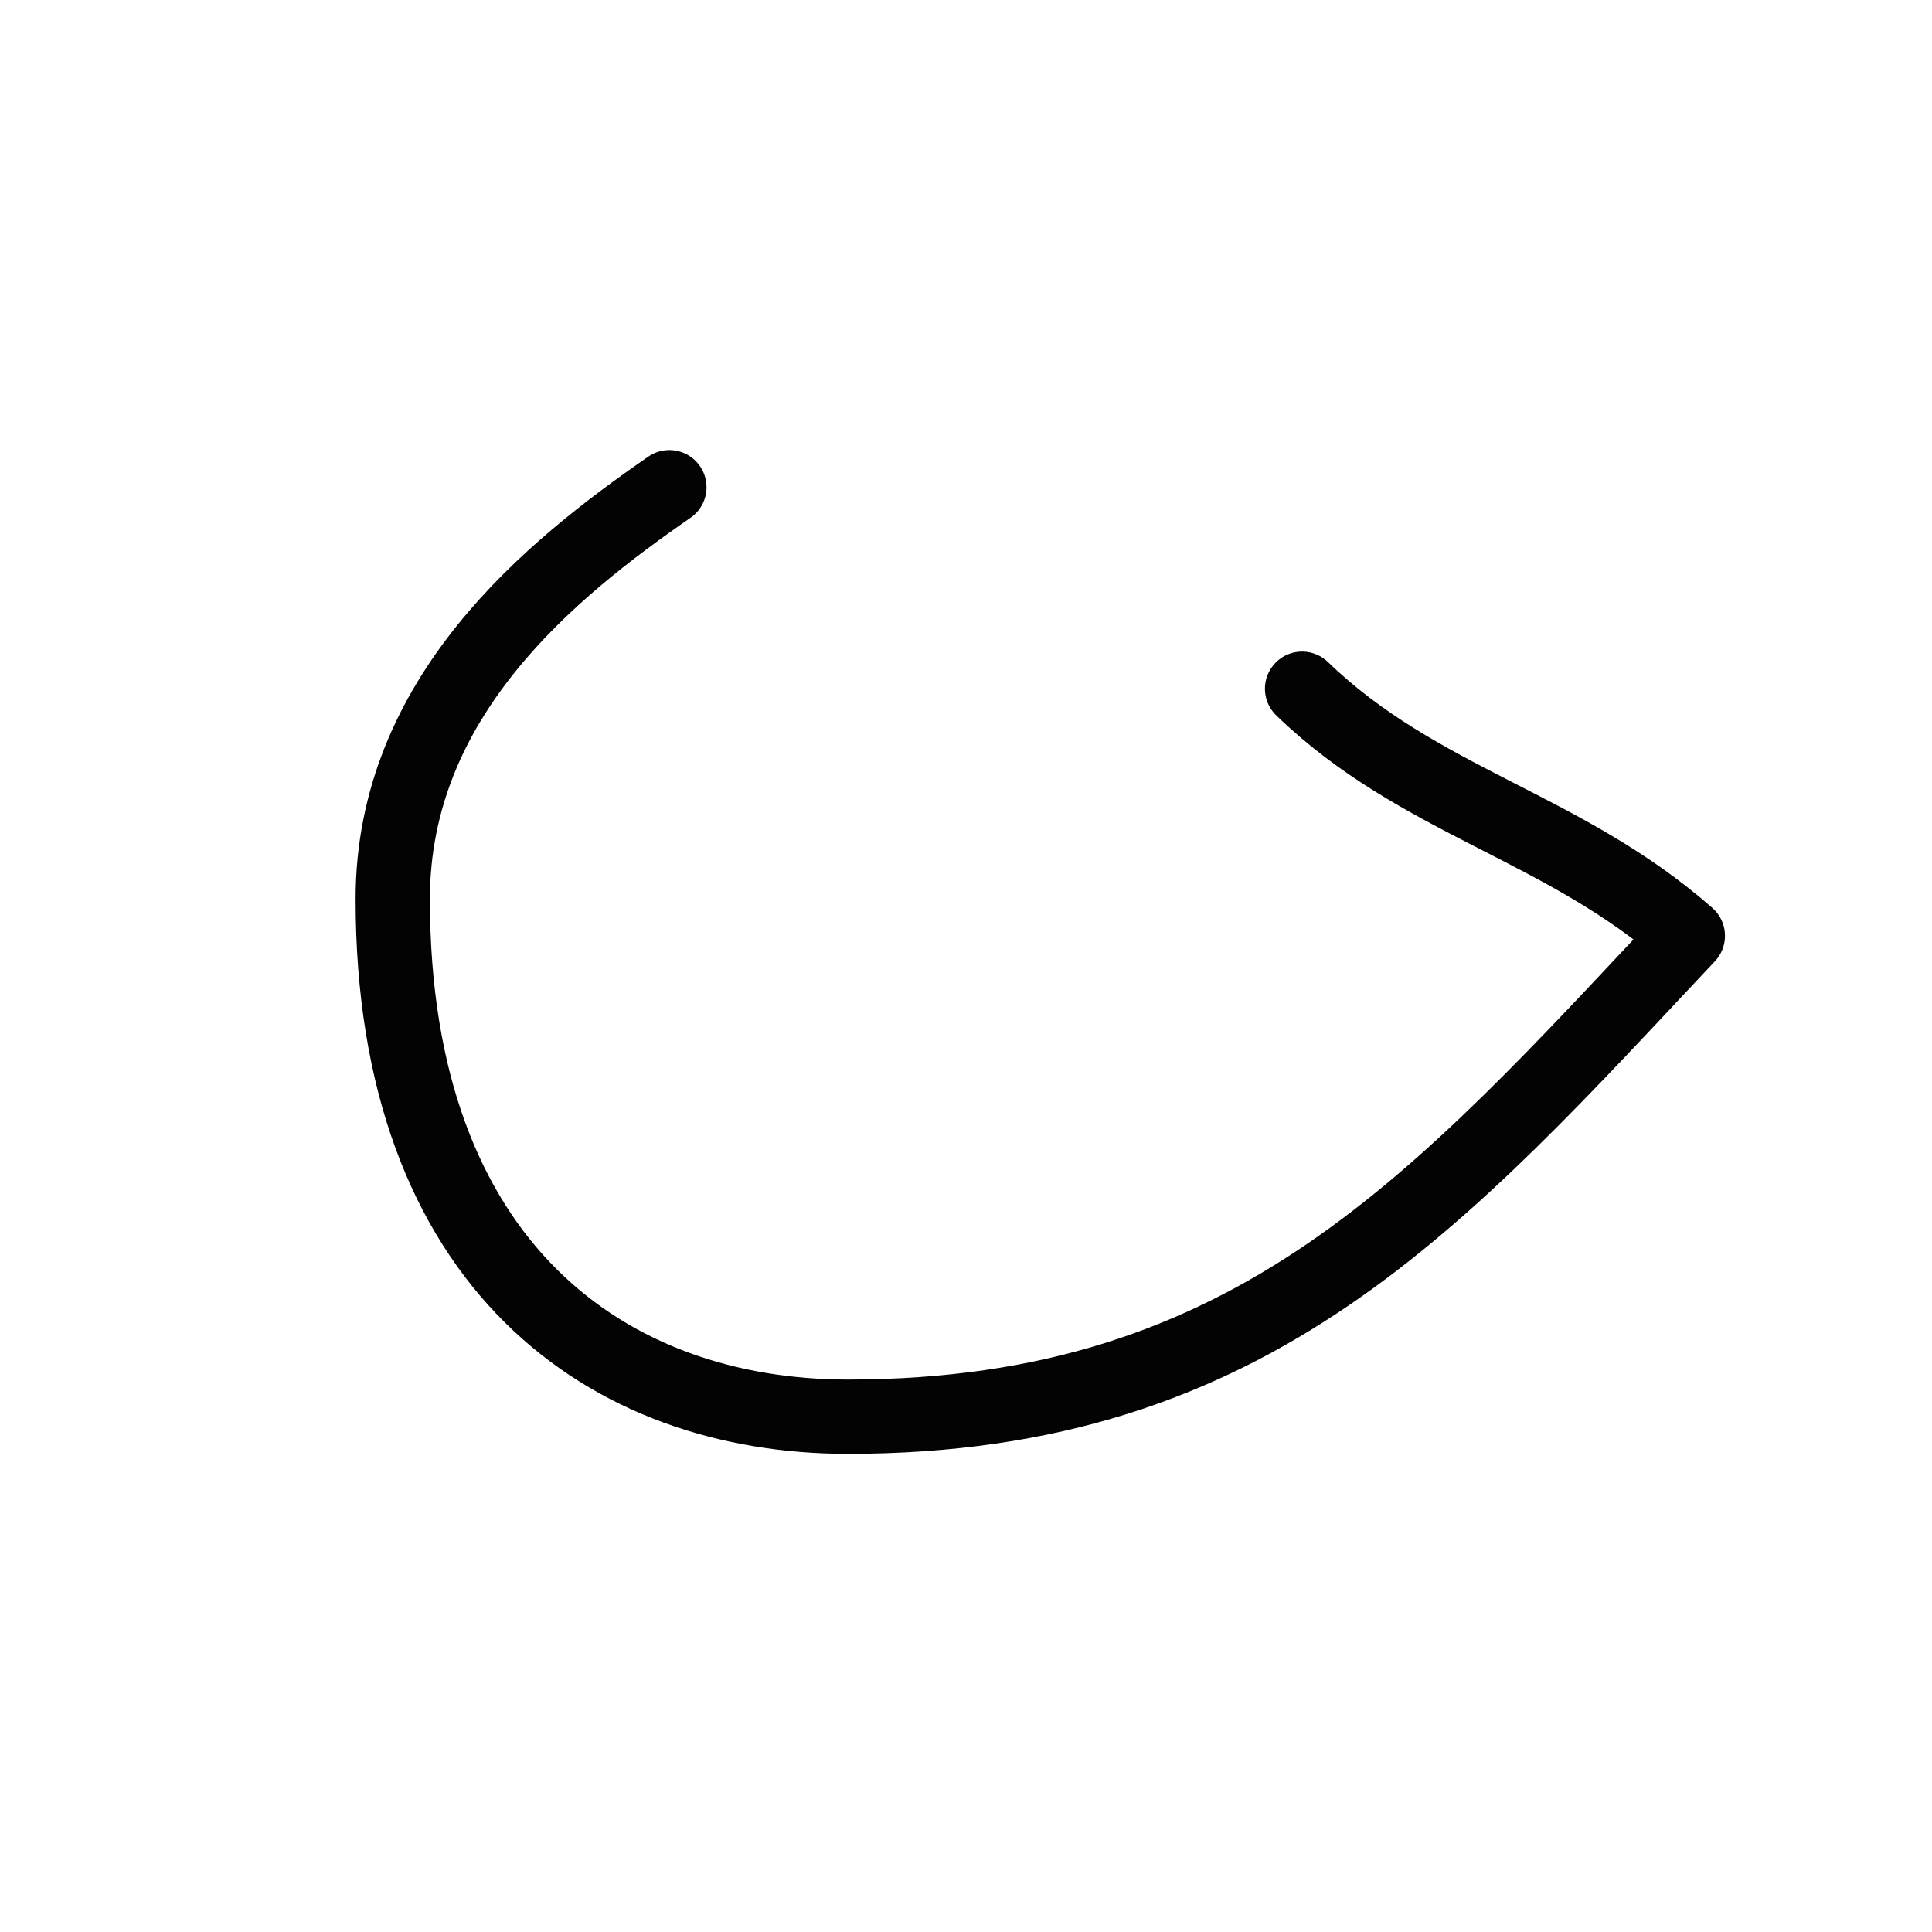 <?xml version="1.0" encoding="UTF-8" standalone="no"?>
<svg
   xmlns:dc="http://purl.org/dc/elements/1.1/"
   xmlns:cc="http://creativecommons.org/ns#"
   xmlns:rdf="http://www.w3.org/1999/02/22-rdf-syntax-ns#"
   xmlns:svg="http://www.w3.org/2000/svg"
   xmlns="http://www.w3.org/2000/svg"
   width="52"
   height="52"
   id="svg6204"
   version="1.1">
  <defs
     id="defs6210" />
  <path
     style="fill:none;stroke:#030303;stroke-width:2;stroke-linecap:round;stroke-linejoin:round;stroke-miterlimit:4;stroke-dasharray:none"
     d="m 18.016,13.114 c -3.192,2.209 -7.445,5.638 -7.445,11.086 0,9.912 5.835,13.931 12.248,13.931 10.951,0 15.961,-5.874 22.609,-12.943 C 42.071,22.235 38.198,21.583 35.046,18.537"
     id="path6206" />
</svg>

